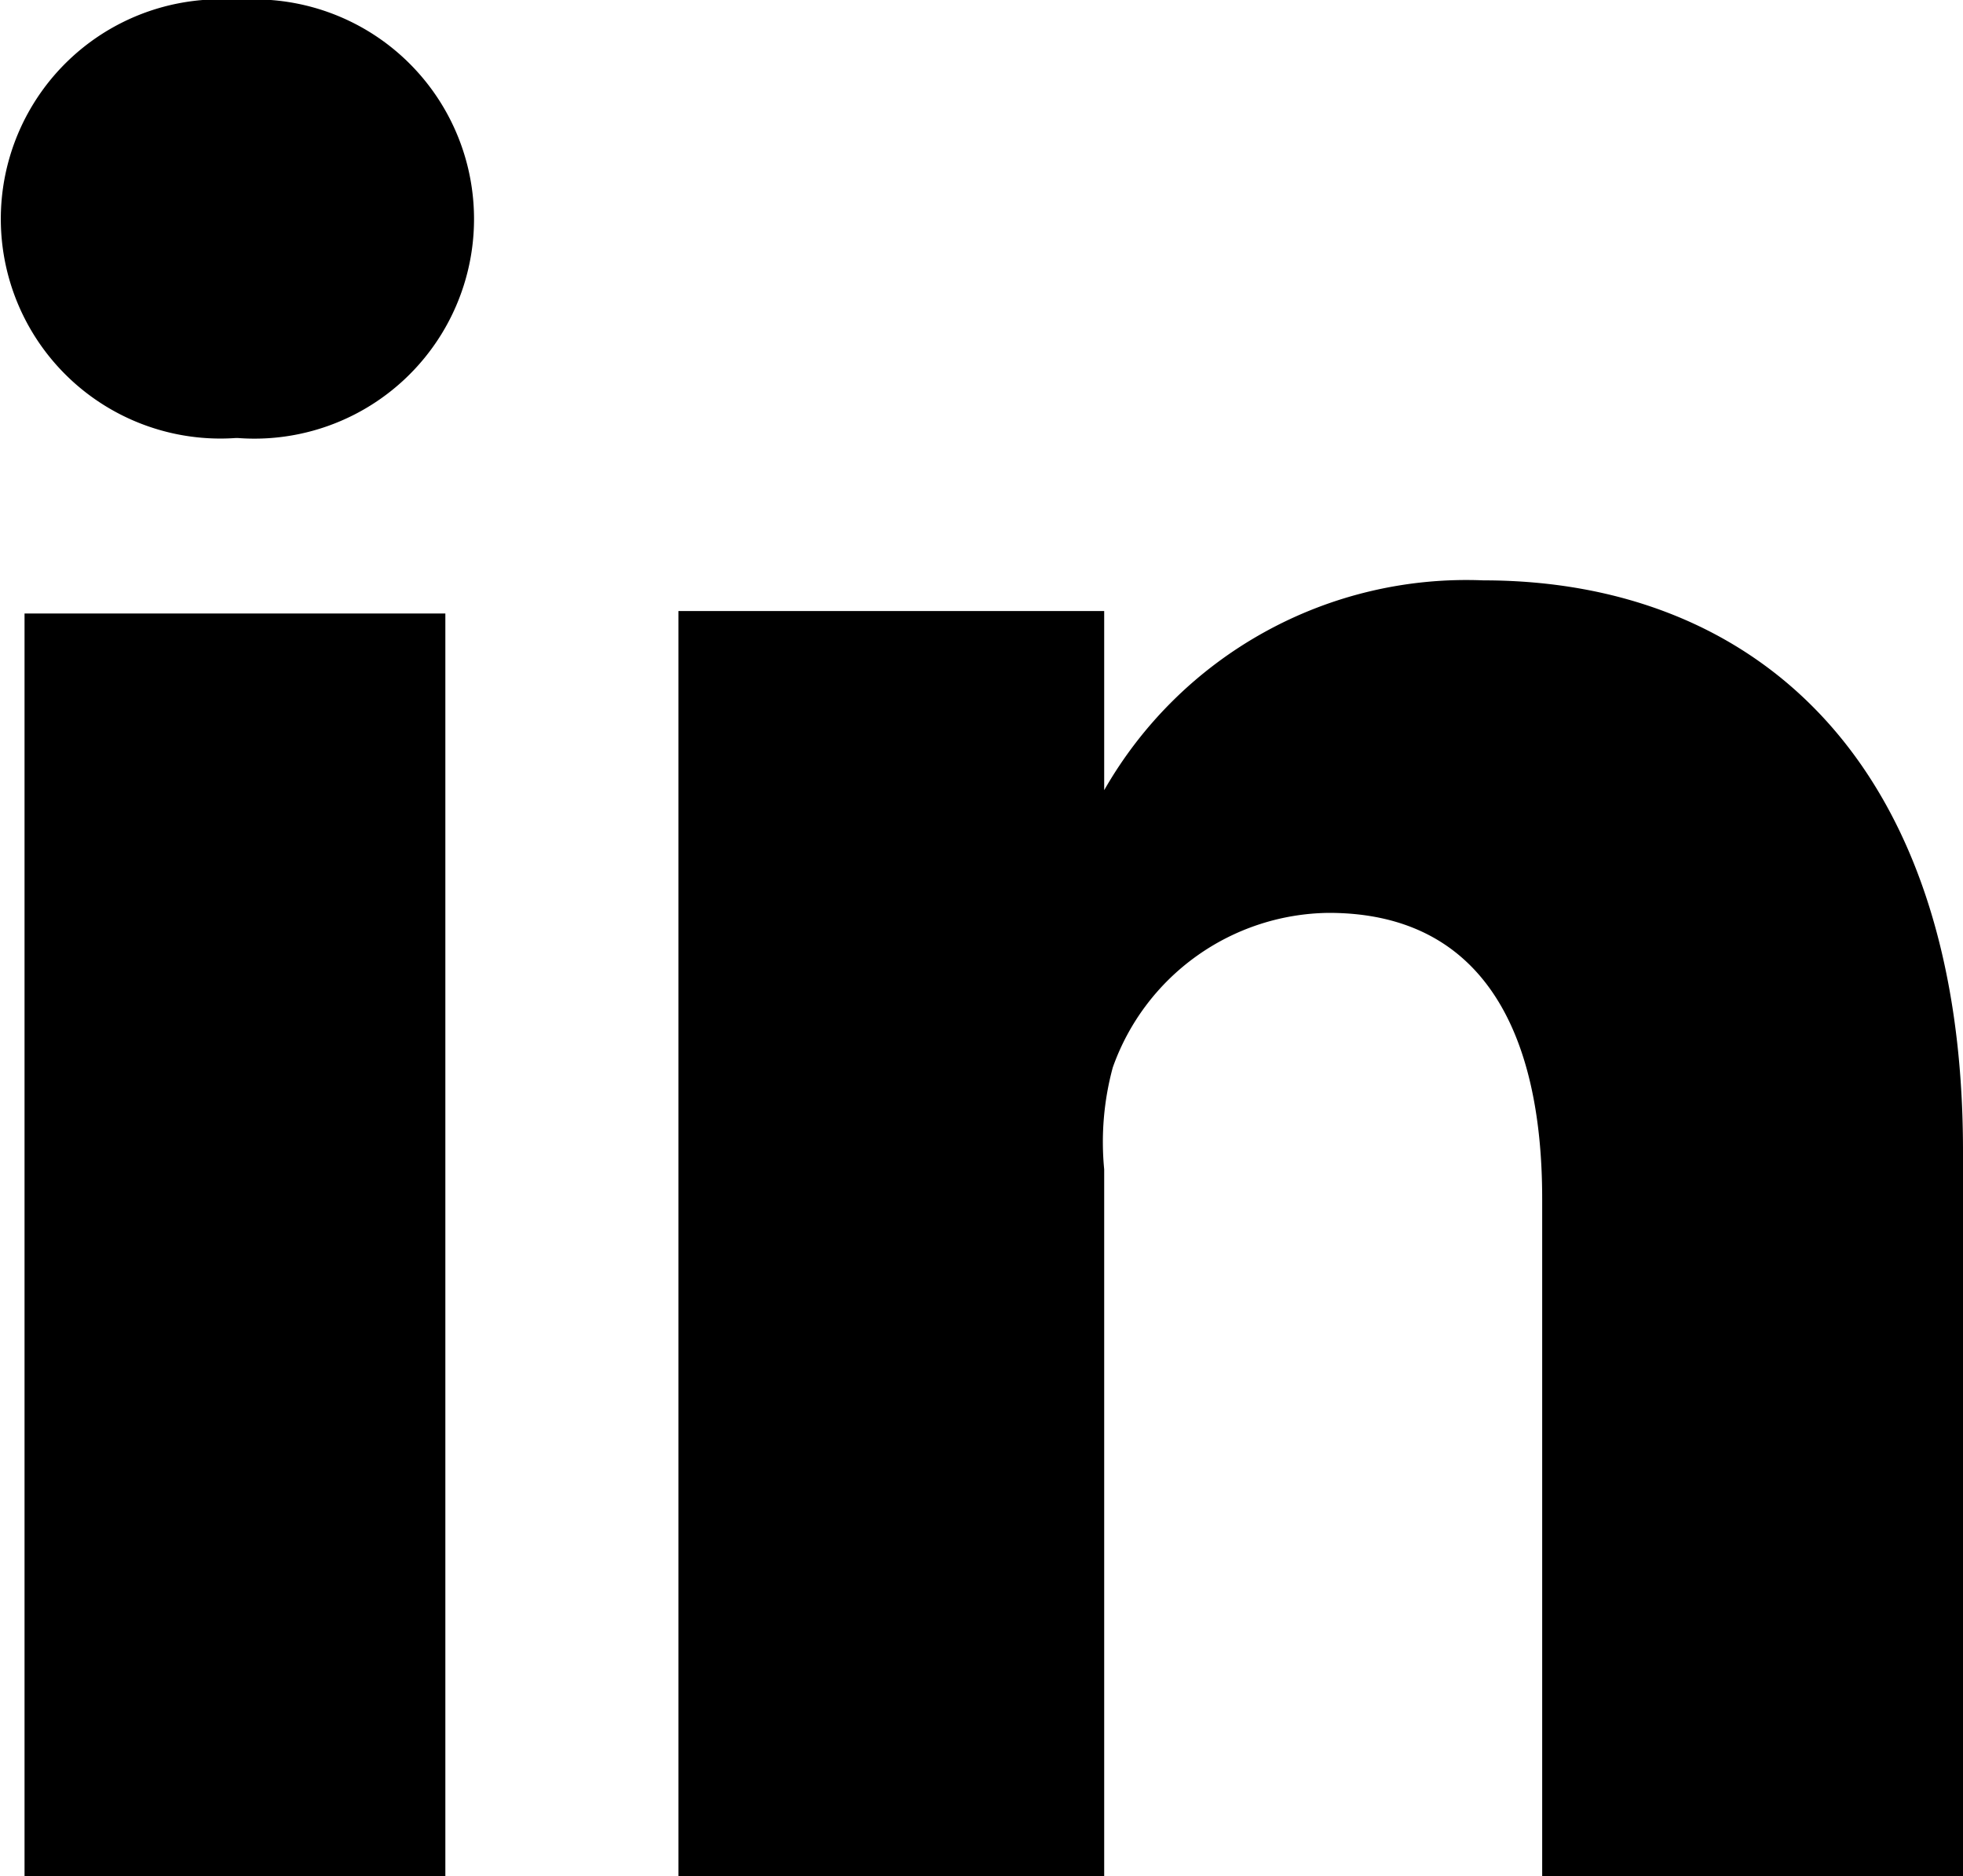 <svg xmlns="http://www.w3.org/2000/svg" viewBox="0 0 16 15.29">
    <path d="M3.63 15.29H.2V5h3.43zM1.92 3.57A1.79 1.79 0 1 1 1.94 0a1.79 1.79 0 1 1 0 3.57zM16 15.29h-3.43V9.77c0-1.38-.5-2.33-1.74-2.33A1.89 1.89 0 0 0 9.07 8.7a2.32 2.32 0 0 0-.07.83v5.76H5.53V4.98H9v1.46a3.4 3.4 0 0 1 3.09-1.71c2.22 0 3.91 1.48 3.91 4.65z" />
</svg>
